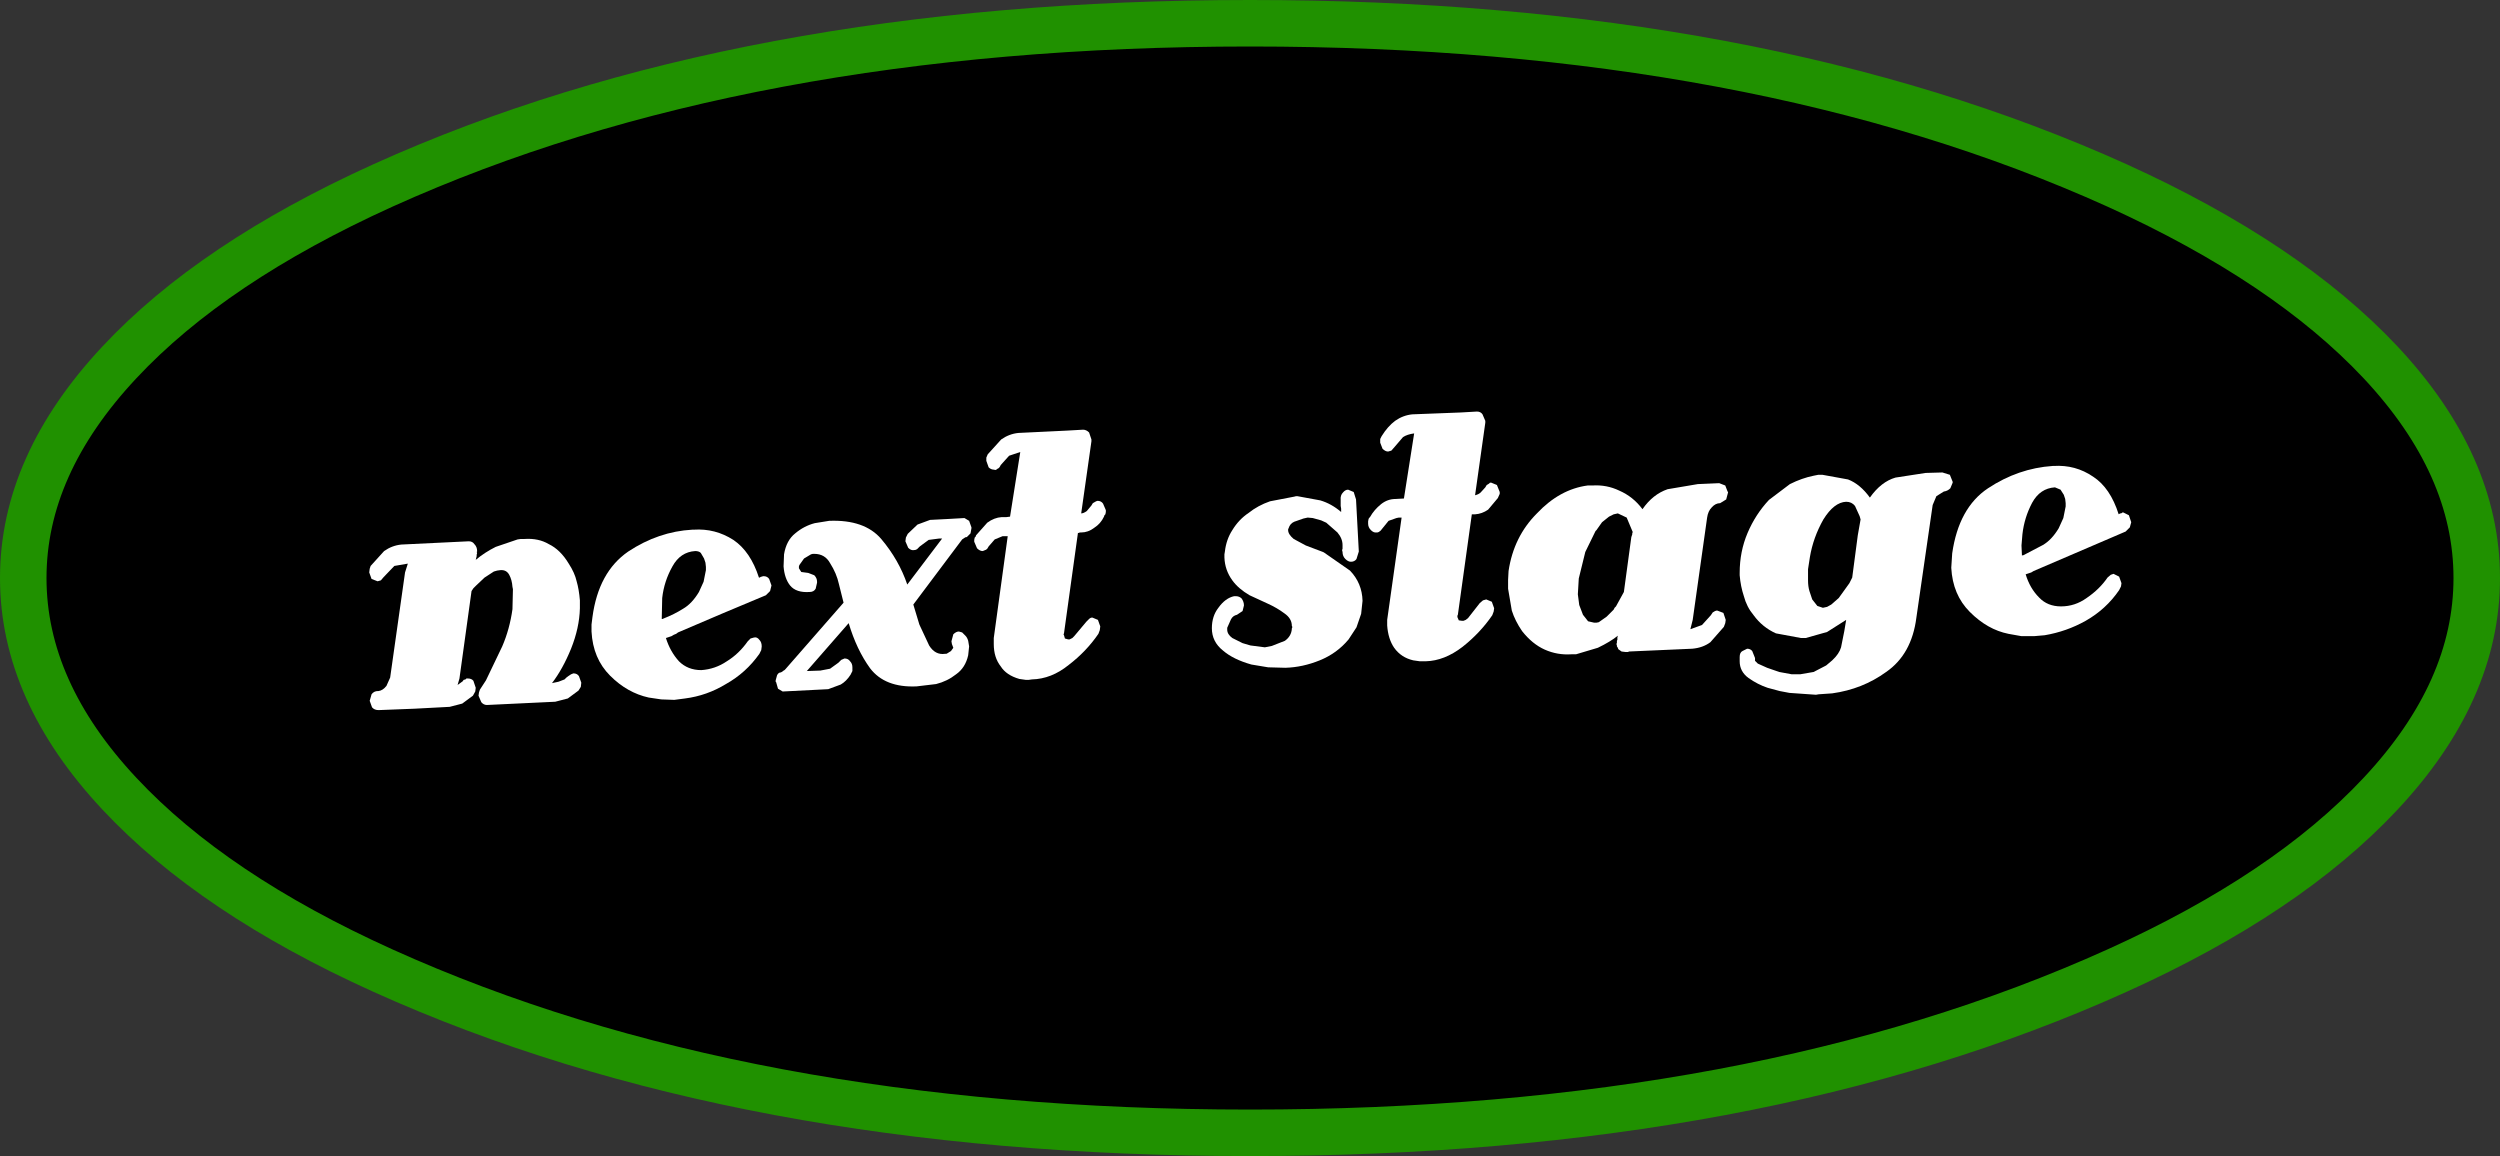 <?xml version="1.0" encoding="UTF-8" standalone="no"?>
<svg xmlns:xlink="http://www.w3.org/1999/xlink" height="124.3px" width="268.8px" xmlns="http://www.w3.org/2000/svg">
  <rect width="100%" height="100%" fill="#333333" stroke="none"/>
  <g transform="matrix(1.0, 0.0, 0.0, 1.0, 134.4, 62.15)">
    <path d="M121.55 -23.2 Q131.9 -12.15 131.9 0.0 131.9 12.15 121.55 23.2 111.5 33.95 93.25 42.2 54.65 59.65 0.0 59.65 -54.65 59.65 -93.25 42.2 -111.5 33.95 -121.55 23.2 -131.9 12.15 -131.9 0.0 -131.9 -12.15 -121.55 -23.2 -111.55 -33.9 -93.25 -42.2 -54.65 -59.65 0.0 -59.65 54.65 -59.65 93.25 -42.2 111.5 -33.9 121.55 -23.2" fill="#000000" fill-rule="evenodd" stroke="none"/>
    <path d="M121.55 -23.2 Q131.9 -12.15 131.9 0.0 131.9 12.15 121.55 23.2 111.5 33.95 93.25 42.2 54.65 59.65 0.0 59.65 -54.65 59.65 -93.25 42.2 -111.5 33.95 -121.55 23.2 -131.9 12.15 -131.9 0.0 -131.9 -12.15 -121.55 -23.2 -111.55 -33.9 -93.25 -42.2 -54.65 -59.65 0.0 -59.65 54.65 -59.65 93.25 -42.2 111.5 -33.9 121.55 -23.2 Z" fill="none" stroke="#209100" stroke-linecap="butt" stroke-linejoin="miter-clip" stroke-miterlimit="4.0" stroke-width="5.0"/>
    <path d="M-91.25 -3.6 L-84.0 -3.95 Q-83.6 -3.95 -83.4 -3.65 -83.1 -3.35 -83.1 -2.9 L-83.1 -2.85 -83.15 -2.8 -83.1 -2.7 -83.15 -2.5 -83.15 -2.35 -83.25 -1.95 Q-82.3 -2.75 -81.1 -3.35 L-78.75 -4.15 -78.4 -4.2 -78.0 -4.2 Q-76.5 -4.3 -75.4 -3.65 -74.15 -3.05 -73.25 -1.55 -72.6 -0.55 -72.4 0.35 -72.15 1.2 -72.05 2.4 L-72.05 3.25 Q-72.1 5.35 -73.0 7.6 -73.9 9.8 -75.05 11.3 L-74.35 11.15 -73.7 10.9 -73.5 10.7 -73.3 10.55 -73.0 10.35 -72.75 10.25 Q-72.35 10.25 -72.15 10.55 L-71.9 11.25 -71.95 11.7 -72.2 12.1 -73.35 12.95 -74.7 13.3 -82.05 13.65 Q-82.4 13.65 -82.65 13.35 L-82.95 12.65 -82.9 12.3 -82.8 12.0 -82.15 11.0 -80.4 7.35 Q-79.6 5.5 -79.3 3.35 L-79.25 1.2 -79.3 0.95 Q-79.35 0.2 -79.65 -0.35 -79.95 -0.9 -80.6 -0.85 L-80.95 -0.8 -81.3 -0.7 -82.3 -0.05 -83.2 0.8 -83.5 1.1 -83.7 1.4 -85.0 10.8 -85.2 11.5 -84.65 11.1 -84.55 10.95 -84.35 10.9 -84.25 10.8 -84.1 10.8 Q-83.7 10.8 -83.5 11.05 L-83.25 11.8 -83.3 12.2 -83.55 12.65 -84.7 13.5 -86.05 13.85 -89.85 14.05 -93.7 14.2 Q-94.15 14.2 -94.4 13.9 L-94.65 13.2 -94.45 12.5 Q-94.2 12.15 -93.75 12.15 L-93.7 12.15 Q-93.25 12.1 -92.85 11.6 L-92.45 10.7 -90.85 -0.6 -90.55 -1.55 -92.0 -1.3 -93.15 -0.1 -93.45 0.25 -93.8 0.35 -94.45 0.1 -94.7 -0.6 -94.65 -1.0 -94.55 -1.3 -93.1 -2.9 Q-92.25 -3.5 -91.25 -3.6" fill="#ffffff" fill-rule="evenodd" stroke="none"/>
    <path d="M-58.5 -1.2 L-58.55 -1.65 -58.7 -2.1 -59.05 -2.7 Q-59.25 -2.9 -59.65 -2.9 -61.25 -2.8 -62.1 -1.25 -63.0 0.35 -63.2 2.15 L-63.25 4.4 -63.15 4.4 -63.05 4.35 Q-61.9 3.9 -60.95 3.3 -60.0 2.75 -59.25 1.5 L-58.75 0.4 -58.5 -0.85 -58.5 -1.2 M-59.8 -5.2 Q-57.5 -5.35 -55.55 -4.1 -53.7 -2.85 -52.8 -0.05 L-52.7 -0.05 -52.65 -0.1 -52.55 -0.15 -52.45 -0.15 -52.4 -0.2 -52.3 -0.2 Q-51.9 -0.2 -51.7 0.1 L-51.45 0.8 -51.6 1.4 -52.05 1.85 -56.7 3.8 -61.5 5.85 -61.7 6.0 -61.95 6.1 -62.2 6.25 -62.8 6.45 Q-62.35 7.9 -61.4 8.95 -60.45 9.9 -59.0 9.9 -57.5 9.8 -56.25 8.95 -54.95 8.15 -54.0 6.8 L-53.7 6.5 -53.35 6.4 Q-53.0 6.3 -52.75 6.65 -52.5 6.9 -52.5 7.35 L-52.55 7.75 -52.75 8.15 Q-54.2 10.2 -56.35 11.4 -58.4 12.65 -60.75 12.95 L-61.9 13.1 -63.3 13.05 -64.65 12.85 Q-66.95 12.35 -68.8 10.5 -70.65 8.65 -70.8 5.75 L-70.8 5.0 -70.7 4.2 Q-70.05 -0.65 -66.85 -2.85 -63.6 -5.0 -59.95 -5.2 L-59.8 -5.2" fill="#ffffff" fill-rule="evenodd" stroke="none"/>
    <path d="M-50.1 -2.55 Q-49.85 -4.05 -48.9 -4.8 -47.95 -5.6 -46.8 -5.9 L-45.25 -6.15 Q-41.45 -6.3 -39.65 -4.2 -37.75 -1.95 -36.85 0.7 L-33.1 -4.25 -33.4 -4.25 -34.55 -4.1 -35.5 -3.4 -35.8 -3.1 Q-35.95 -3.0 -36.15 -3.0 -36.45 -2.95 -36.75 -3.25 L-37.05 -3.95 -37.0 -4.35 -36.8 -4.75 -35.75 -5.75 -34.4 -6.25 -32.45 -6.35 -30.7 -6.45 -30.2 -6.15 -29.95 -5.45 -29.95 -5.35 -30.05 -4.8 -30.45 -4.4 -30.55 -4.4 -30.65 -4.35 -30.95 -4.15 -36.2 2.85 -35.55 5.0 -34.5 7.25 Q-33.85 8.3 -32.8 8.15 L-32.65 8.15 -32.55 8.1 -32.15 7.85 -31.9 7.5 -32.05 7.1 -32.1 6.8 -31.9 6.05 Q-31.6 5.75 -31.3 5.75 L-30.95 5.85 -30.6 6.2 Q-30.4 6.4 -30.3 6.75 L-30.2 7.35 -30.3 8.3 Q-30.6 9.65 -31.6 10.35 -32.55 11.1 -33.75 11.4 L-35.85 11.65 Q-39.25 11.8 -40.85 9.7 -42.3 7.7 -43.15 4.85 L-47.65 10.0 -46.2 9.95 -45.15 9.75 -44.25 9.1 -43.95 8.8 -43.6 8.65 Q-43.2 8.65 -43.0 8.95 -42.75 9.2 -42.75 9.6 L-42.75 10.0 -42.95 10.4 Q-43.4 11.1 -44.0 11.45 L-45.35 11.95 -50.25 12.2 -50.75 11.9 -50.95 11.2 -51.0 11.15 -51.0 11.0 -50.85 10.45 Q-50.7 10.15 -50.45 10.15 L-50.35 10.1 -50.2 10.0 -50.15 9.95 -50.05 9.9 -49.95 9.8 -43.7 2.65 -44.2 0.65 Q-44.45 -0.5 -45.15 -1.6 -45.7 -2.6 -46.85 -2.6 L-47.0 -2.6 -47.2 -2.55 -47.95 -2.1 -48.45 -1.4 -48.5 -1.25 -48.5 -1.05 -48.25 -0.65 -47.5 -0.55 -46.85 -0.3 Q-46.55 0.0 -46.55 0.4 L-46.55 0.5 -46.7 1.15 Q-46.9 1.5 -47.35 1.5 -48.8 1.6 -49.45 0.8 -50.05 0.05 -50.15 -1.25 L-50.1 -2.55" fill="#ffffff" fill-rule="evenodd" stroke="none"/>
    <path d="M-28.35 -12.95 L-28.2 -13.3 -26.75 -14.9 Q-25.9 -15.5 -24.9 -15.6 L-19.7 -15.85 -17.95 -15.95 Q-17.6 -15.95 -17.3 -15.65 L-17.05 -14.9 -17.05 -14.7 -18.15 -6.95 Q-17.9 -6.95 -17.55 -7.2 L-17.05 -7.8 -16.9 -8.05 -16.55 -8.25 -16.4 -8.3 Q-16.0 -8.3 -15.8 -8.0 L-15.5 -7.3 -15.5 -7.1 -15.55 -6.85 -15.65 -6.75 -15.7 -6.6 Q-16.05 -5.85 -16.75 -5.4 -17.4 -4.9 -18.15 -4.9 L-18.3 -4.9 -18.4 -4.85 -18.5 -4.85 -20.0 5.95 -20.05 6.05 -20.0 6.15 -19.9 6.5 -19.55 6.6 -19.4 6.6 -19.1 6.45 -18.9 6.25 -17.6 4.7 -17.3 4.4 Q-17.15 4.25 -16.95 4.25 L-16.35 4.5 -16.1 5.2 -16.15 5.6 -16.3 6.0 Q-17.6 7.9 -19.5 9.35 -21.35 10.85 -23.45 10.9 L-23.8 10.95 -24.1 10.95 -24.8 10.85 Q-26.2 10.45 -26.8 9.5 -27.55 8.55 -27.55 7.1 L-27.55 6.45 -26.05 -4.5 -26.6 -4.5 -27.45 -4.15 -28.1 -3.4 -28.25 -3.15 Q-28.4 -3.0 -28.5 -3.0 L-28.6 -2.95 -28.75 -2.9 Q-29.05 -2.9 -29.35 -3.2 L-29.65 -3.9 -29.65 -4.1 -29.6 -4.35 -29.5 -4.45 -29.45 -4.6 -28.25 -5.95 Q-27.5 -6.5 -26.7 -6.55 L-26.2 -6.55 -25.8 -6.6 -24.7 -13.55 -25.9 -13.15 -26.8 -12.15 Q-26.95 -11.8 -27.15 -11.75 -27.35 -11.55 -27.5 -11.65 -27.85 -11.65 -28.1 -11.9 L-28.35 -12.6 -28.35 -12.95" fill="#ffffff" fill-rule="evenodd" stroke="none"/>
    <path d="M7.55 -8.35 Q8.75 -8.0 9.8 -7.1 L9.8 -7.45 9.75 -7.75 9.75 -8.4 Q9.7 -8.9 10.0 -9.2 10.25 -9.5 10.55 -9.5 L11.15 -9.25 11.4 -8.45 11.7 -2.85 11.45 -2.05 Q11.25 -1.75 10.85 -1.75 10.55 -1.75 10.25 -2.05 9.95 -2.35 9.95 -2.8 L9.9 -3.0 9.95 -3.15 9.95 -3.55 Q9.95 -4.25 9.4 -4.9 L8.2 -5.95 Q7.95 -6.05 7.65 -6.2 L6.75 -6.45 6.2 -6.5 5.75 -6.4 4.75 -6.05 Q4.3 -5.85 4.15 -5.35 L4.1 -5.25 4.1 -5.15 Q4.1 -4.7 4.7 -4.2 L6.0 -3.5 7.85 -2.8 7.95 -2.75 10.75 -0.8 Q12.05 0.55 12.1 2.45 L11.95 3.85 11.45 5.3 10.6 6.6 Q9.35 8.1 7.5 8.85 5.65 9.6 3.8 9.65 L1.95 9.6 0.15 9.3 Q-1.8 8.75 -2.9 7.8 -4.1 6.85 -4.1 5.4 -4.1 4.1 -3.4 3.2 -2.65 2.15 -1.7 1.95 L-1.55 1.95 Q-1.15 1.95 -0.9 2.2 -0.65 2.55 -0.65 2.95 L-0.8 3.55 -1.4 3.95 Q-1.85 4.05 -2.05 4.45 L-2.45 5.35 -2.45 5.55 Q-2.45 6.05 -1.9 6.45 L-0.8 7.0 0.05 7.25 1.6 7.45 2.35 7.3 3.75 6.75 Q4.45 6.25 4.5 5.45 L4.5 5.4 4.55 5.3 4.55 5.25 4.5 5.15 Q4.5 4.35 3.7 3.8 2.9 3.2 1.9 2.75 L-0.05 1.85 Q-1.25 1.15 -1.9 0.25 -2.7 -0.85 -2.75 -2.2 L-2.75 -2.55 -2.7 -2.85 Q-2.55 -4.15 -1.9 -5.15 -1.2 -6.3 -0.15 -7.0 0.85 -7.8 2.15 -8.25 L4.75 -8.75 4.95 -8.8 5.1 -8.8 7.55 -8.35" fill="#ffffff" fill-rule="evenodd" stroke="none"/>
    <path d="M14.15 -15.25 Q14.8 -16.3 15.6 -16.9 16.45 -17.5 17.45 -17.6 L22.65 -17.8 24.4 -17.9 Q24.8 -17.9 25.0 -17.6 L25.3 -16.9 25.3 -16.7 24.2 -8.9 Q24.6 -9.0 24.8 -9.2 L25.3 -9.75 25.45 -10.0 25.7 -10.15 25.8 -10.25 25.95 -10.25 26.55 -10.0 26.85 -9.25 26.85 -9.05 26.65 -8.6 25.6 -7.35 Q24.95 -6.9 24.2 -6.85 L23.85 -6.85 22.35 3.95 22.3 4.05 22.3 4.2 22.45 4.55 22.8 4.6 22.95 4.6 23.2 4.5 23.45 4.3 24.7 2.7 25.05 2.4 25.4 2.3 26.0 2.55 26.25 3.25 26.2 3.6 26.05 4.0 Q24.75 5.9 22.85 7.4 20.9 8.9 18.9 8.95 L18.25 8.95 17.55 8.85 Q16.25 8.55 15.5 7.5 14.85 6.55 14.75 5.1 L14.75 4.5 16.3 -6.5 16.0 -6.5 15.75 -6.45 14.9 -6.15 14.25 -5.35 14.05 -5.1 13.85 -4.95 13.7 -4.9 13.6 -4.9 Q13.3 -4.85 13.0 -5.15 12.7 -5.45 12.7 -5.85 L12.7 -6.1 12.75 -6.35 12.8 -6.45 12.9 -6.55 Q13.35 -7.35 14.1 -7.95 14.8 -8.5 15.65 -8.5 L16.55 -8.55 17.65 -15.55 Q16.9 -15.45 16.45 -15.15 L15.55 -14.1 15.2 -13.7 14.85 -13.6 Q14.55 -13.6 14.25 -13.9 L14.0 -14.55 14.0 -14.95 14.15 -15.25" fill="#ffffff" fill-rule="evenodd" stroke="none"/>
    <path d="M39.7 -9.4 Q41.2 -8.75 42.2 -7.4 43.3 -9.0 44.9 -9.55 L48.15 -10.1 50.45 -10.2 51.1 -9.95 51.35 -9.3 51.4 -9.25 51.4 -9.2 51.2 -8.45 50.55 -8.05 Q50.05 -8.05 49.65 -7.6 49.25 -7.2 49.15 -6.5 L47.6 4.5 47.35 5.5 48.6 5.05 49.55 4.0 49.75 3.7 50.0 3.55 50.15 3.5 50.25 3.5 50.9 3.75 51.15 4.5 51.1 4.85 50.95 5.25 49.5 6.9 Q48.7 7.5 47.55 7.6 L40.75 7.9 40.65 7.95 40.35 7.95 39.95 7.9 39.6 7.65 39.55 7.5 39.45 7.35 39.45 7.25 39.4 7.1 39.45 6.95 39.45 6.75 39.5 6.65 39.5 6.4 39.55 6.2 Q38.75 6.85 37.4 7.5 L35.05 8.2 34.55 8.2 Q33.05 8.3 31.7 7.7 30.35 7.1 29.25 5.7 28.5 4.6 28.15 3.5 L27.75 1.15 27.75 0.2 27.8 -0.75 Q28.35 -4.45 30.85 -6.95 33.3 -9.55 36.3 -9.95 L36.8 -9.95 Q38.35 -10.05 39.7 -9.4 M38.6 -6.6 L37.85 -6.0 37.25 -5.15 37.15 -5.05 36.05 -2.8 35.35 0.05 35.25 1.75 35.4 2.9 35.8 3.95 36.35 4.65 37.0 4.8 37.25 4.8 37.5 4.75 38.35 4.15 39.1 3.4 39.2 3.2 39.35 3.05 40.2 1.5 41.0 -4.4 41.1 -4.7 41.1 -4.8 41.15 -4.95 40.5 -6.5 39.55 -6.95 39.1 -6.85 38.6 -6.6" fill="#ffffff" fill-rule="evenodd" stroke="none"/>
    <path d="M60.0 -0.95 L60.0 0.25 Q60.0 0.9 60.15 1.4 L60.45 2.3 61.0 3.0 61.6 3.2 62.05 3.1 62.5 2.85 63.3 2.15 64.45 0.55 64.75 -0.05 65.35 -4.6 65.65 -6.3 65.55 -6.65 65.05 -7.75 Q64.7 -8.2 64.1 -8.2 62.8 -8.15 61.65 -6.3 60.55 -4.35 60.2 -2.25 L60.0 -0.95 M52.65 -0.55 Q52.65 -2.85 53.5 -4.85 54.35 -6.85 55.8 -8.4 L58.05 -10.1 Q59.35 -10.75 60.6 -11.0 L61.1 -11.1 61.55 -11.1 64.3 -10.6 Q65.6 -10.1 66.65 -8.65 67.85 -10.35 69.4 -10.8 L72.65 -11.3 74.45 -11.35 75.25 -11.1 75.55 -10.35 75.55 -10.25 75.3 -9.65 Q75.0 -9.35 74.6 -9.3 L73.8 -8.8 73.4 -7.85 71.65 4.25 Q71.15 8.2 68.4 10.1 65.85 11.95 62.6 12.4 L61.15 12.5 60.85 12.55 58.0 12.35 56.95 12.15 55.65 11.8 Q54.6 11.45 53.6 10.75 52.65 10.05 52.65 8.95 L52.65 8.5 Q52.65 8.0 52.95 7.85 L53.45 7.6 Q53.8 7.6 54.0 7.85 L54.3 8.6 54.3 8.9 54.6 9.2 55.6 9.65 56.9 10.1 58.25 10.35 58.7 10.35 59.15 10.35 60.6 10.1 61.95 9.4 62.6 8.85 Q63.35 8.15 63.55 7.45 L63.9 5.7 64.1 4.5 62.05 5.8 59.75 6.45 59.25 6.45 56.55 5.95 Q55.1 5.3 54.15 4.0 53.4 3.1 53.1 1.95 52.75 0.9 52.65 -0.3 L52.65 -0.55" fill="#ffffff" fill-rule="evenodd" stroke="none"/>
    <path d="M75.5 -2.65 Q76.2 -7.55 79.35 -9.65 82.6 -11.8 86.3 -12.05 L86.4 -12.05 Q88.75 -12.2 90.65 -10.9 92.5 -9.7 93.4 -6.85 L93.45 -6.9 93.5 -6.9 93.55 -6.95 93.65 -6.95 93.75 -7.0 93.8 -7.05 93.9 -7.05 94.5 -6.75 94.75 -6.0 94.6 -5.45 94.15 -5.0 84.25 -0.75 84.0 -0.6 83.4 -0.4 Q83.85 1.1 84.85 2.1 85.75 3.05 87.2 3.05 88.7 3.05 89.95 2.15 91.35 1.2 92.2 -0.05 L92.55 -0.35 92.85 -0.45 93.45 -0.15 93.7 0.55 93.65 0.9 93.45 1.3 Q92.05 3.35 89.85 4.6 87.8 5.75 85.45 6.15 L84.3 6.25 82.95 6.25 81.55 6.0 Q79.3 5.55 77.4 3.65 75.55 1.8 75.4 -1.1 L75.5 -2.65 M86.55 -9.75 Q84.95 -9.65 84.1 -8.1 83.25 -6.5 83.05 -4.7 L82.95 -3.5 83.0 -2.4 83.05 -2.45 83.15 -2.45 85.25 -3.55 Q86.2 -4.1 86.95 -5.35 L87.45 -6.45 87.7 -7.7 87.7 -8.05 87.65 -8.5 87.5 -8.95 87.15 -9.5 86.55 -9.75" fill="#ffffff" fill-rule="evenodd" stroke="none"/>
  </g>
</svg>
